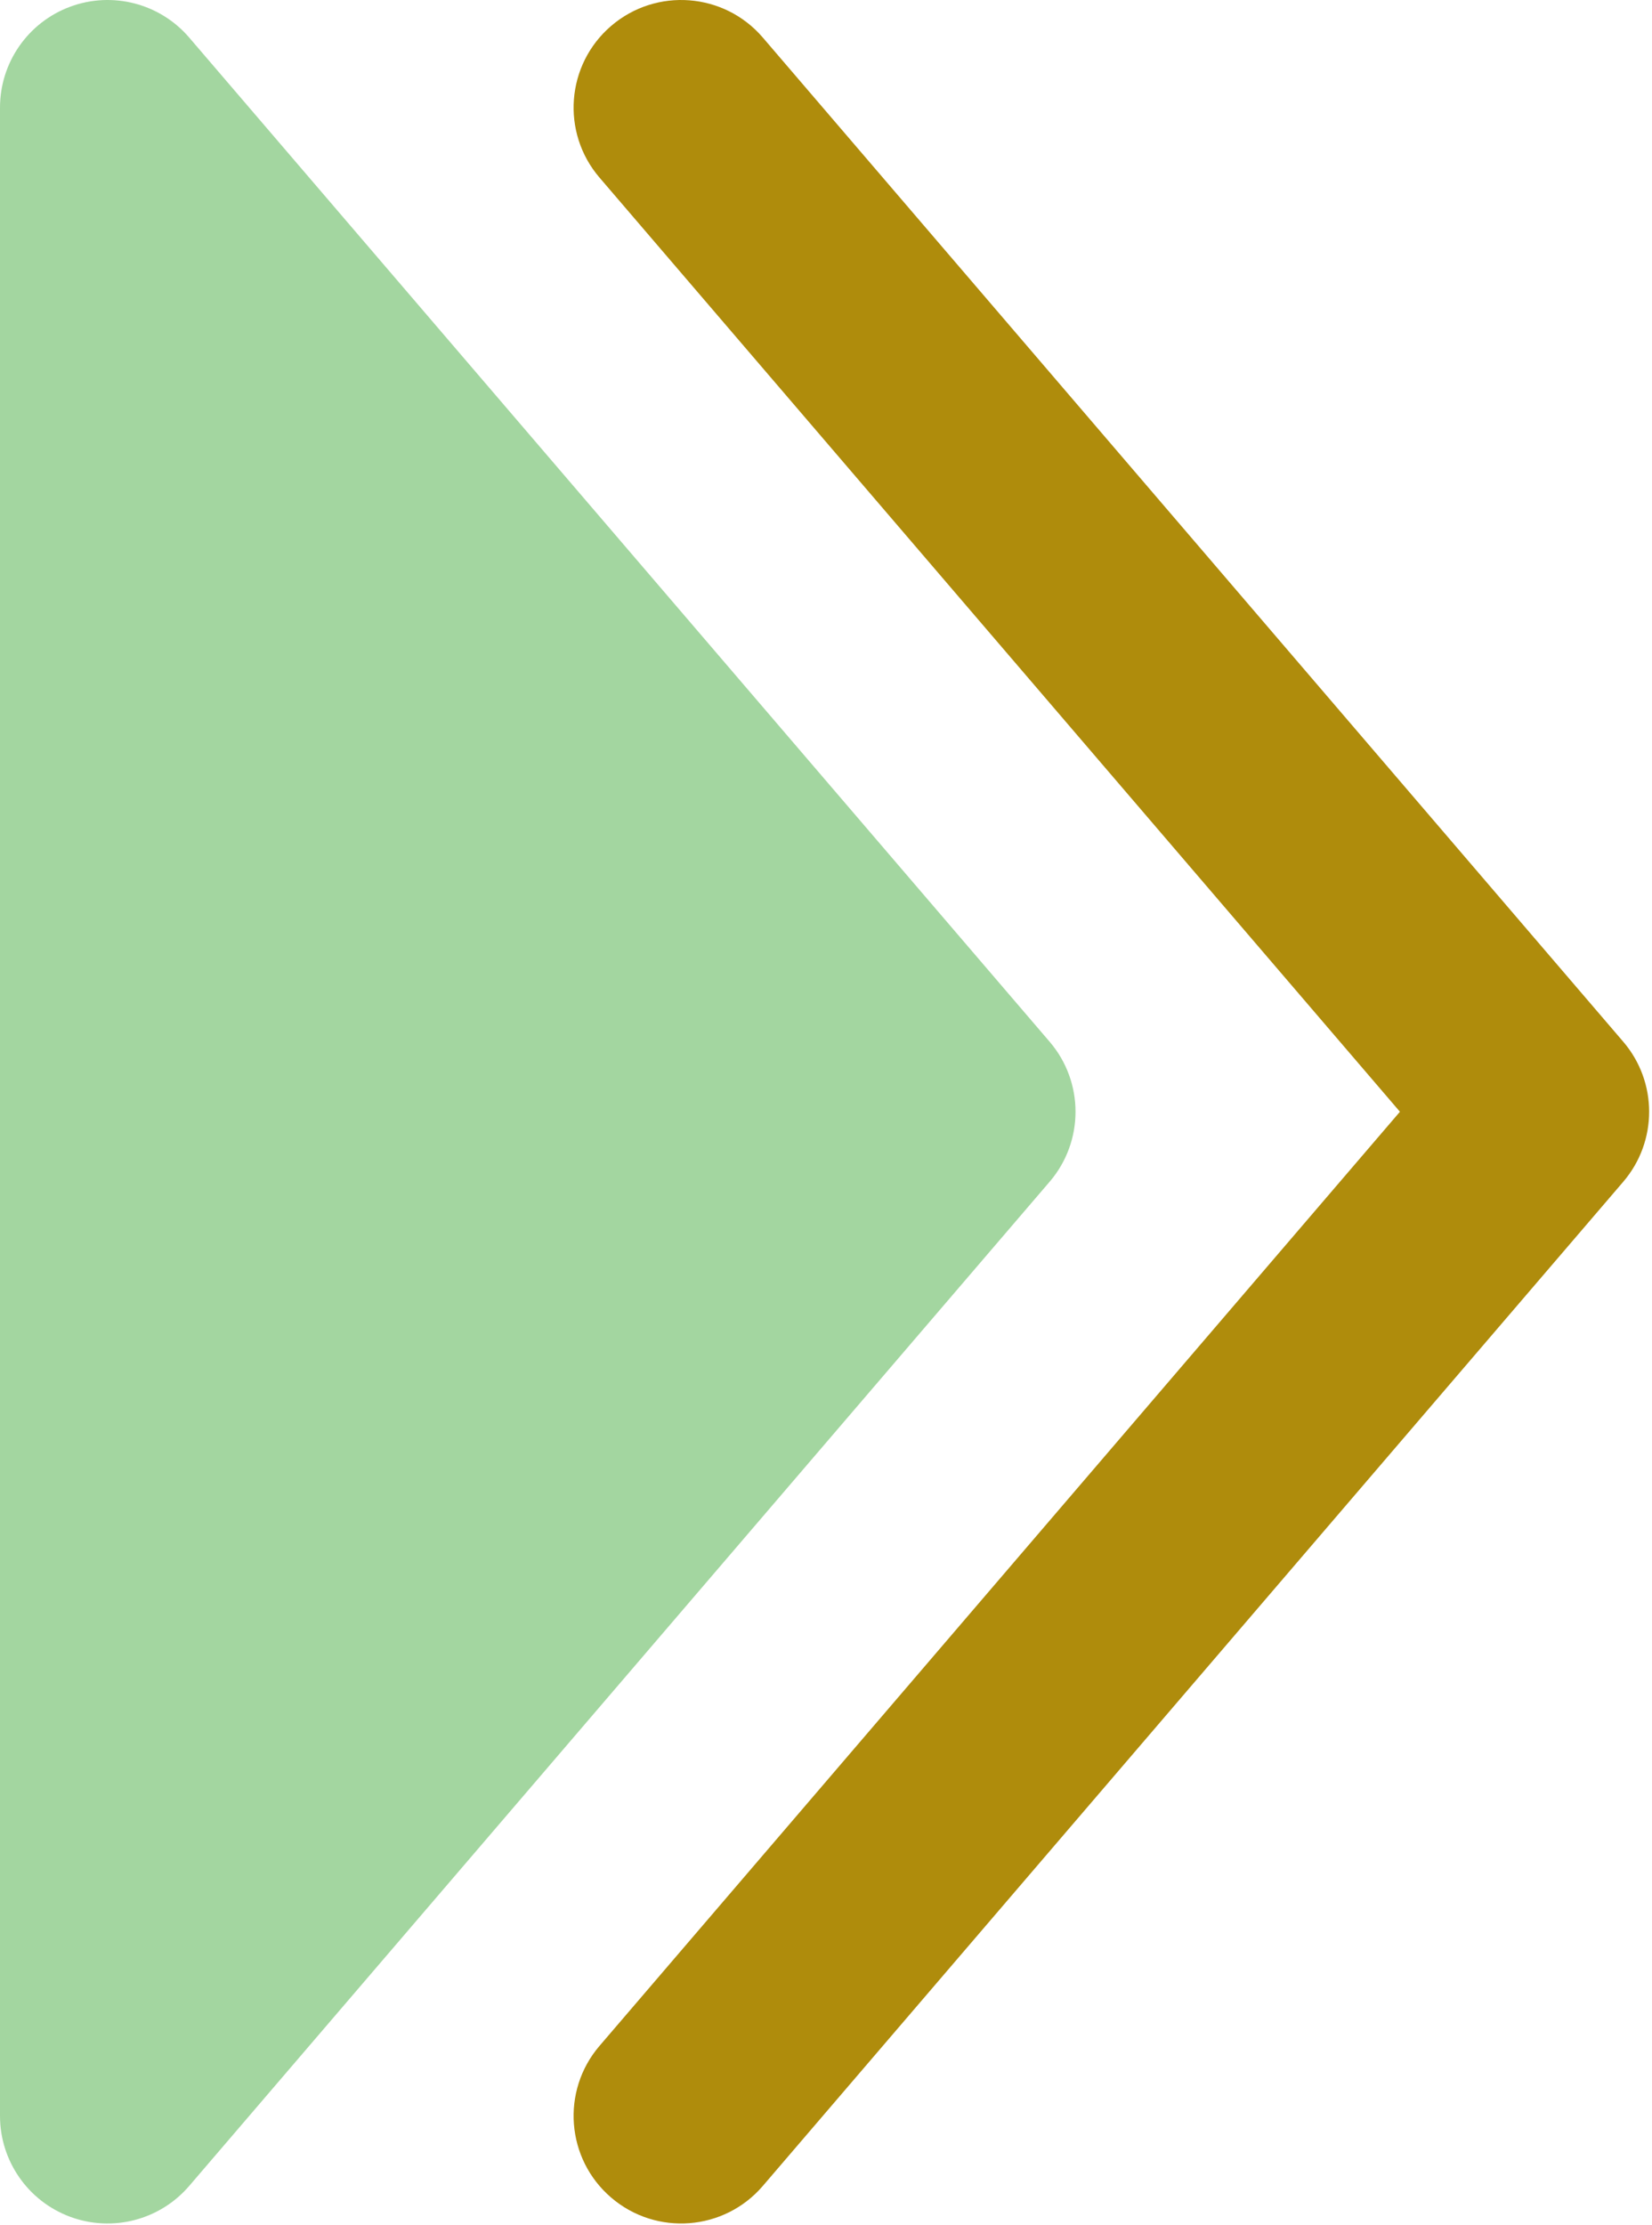 <svg xmlns="http://www.w3.org/2000/svg" width="384" height="517" viewBox="0 0 384 517" fill="none"><path opacity="0.5" d="M0 491.667C0 502.13 6.514 511.487 16.326 515.117C26.138 518.743 37.173 515.88 43.981 507.937L243.98 274.603C252.007 265.243 252.007 251.427 243.98 242.063L43.981 8.731C37.173 0.788 26.138 -2.076 16.326 1.554C6.514 5.184 0 14.539 0 25.001V491.667Z" fill="#48AF42"></path><path fill-rule="evenodd" clip-rule="evenodd" d="M142.063 510.65C131.58 501.663 130.367 485.88 139.353 475.397L325.407 258.333L139.353 41.27C130.367 30.787 131.58 15.005 142.063 6.019C152.547 -2.967 168.33 -1.752 177.317 8.731L377.317 242.063C385.34 251.427 385.34 265.24 377.317 274.603L177.317 507.937C168.33 518.42 152.547 519.633 142.063 510.65Z" fill="#AF8C0C"></path></svg>